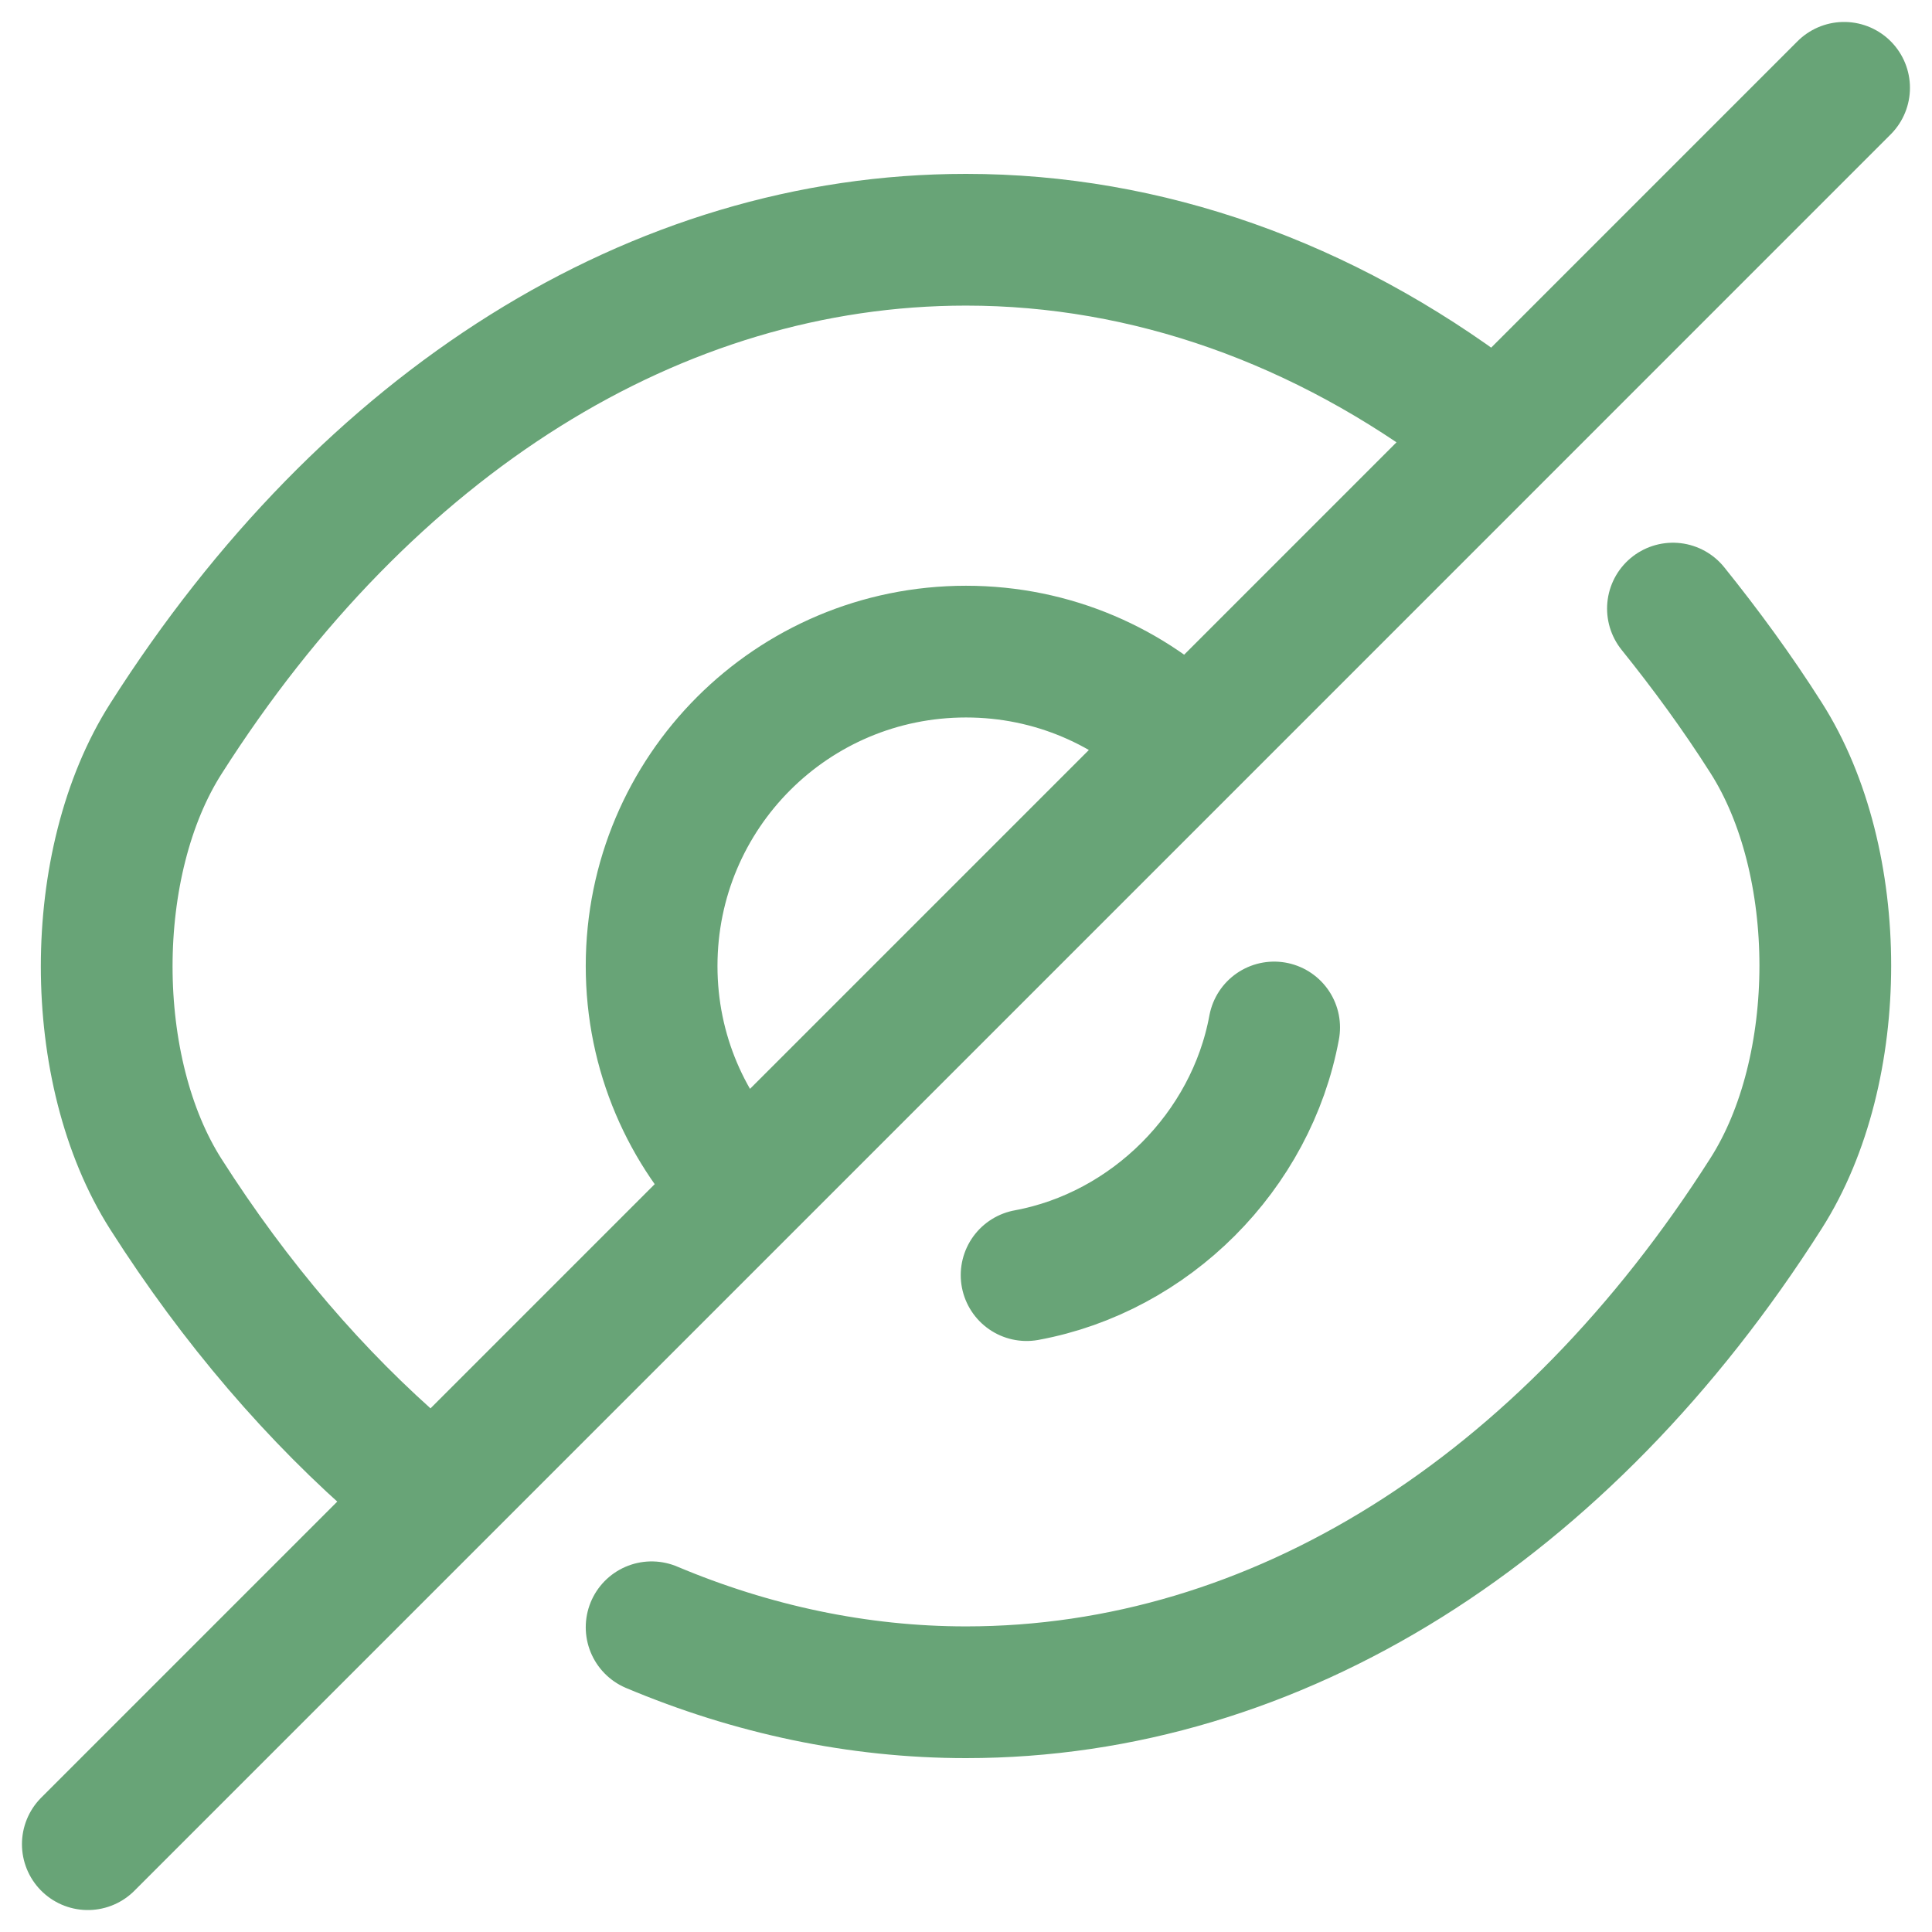 <svg class="eye_close" width="22" height="22" viewBox="0 0 22 22" fill="none" xmlns="http://www.w3.org/2000/svg">
    <path
        d="M7.42 18.53C8.56 19.01 9.77 19.27 11 19.27C14.53 19.27 17.82 17.19 20.11 13.59C21.01 12.18 21.01 9.81 20.11 8.4C19.78 7.88 19.42 7.39 19.05 6.93M13.53 8.47L8.47 13.53M13.53 8.47C12.88 7.82 11.99 7.42 11 7.42C9.02 7.42 7.42 9.02 7.42 11C7.42 11.99 7.82 12.88 8.47 13.53M13.53 8.47L20.999 1M8.47 13.53L1 21M16.82 4.77C15.07 3.45 13.07 2.73 11 2.73C7.47 2.73 4.18 4.81 1.89 8.41C0.99 9.82 0.99 12.19 1.89 13.6C2.68 14.84 3.6 15.91 4.6 16.77M14.509 11.7C14.249 13.11 13.1 14.26 11.69 14.52"
        stroke="#68A477" stroke-width="1.5" stroke-linecap="round"
        stroke-linejoin="round"></path>
</svg>